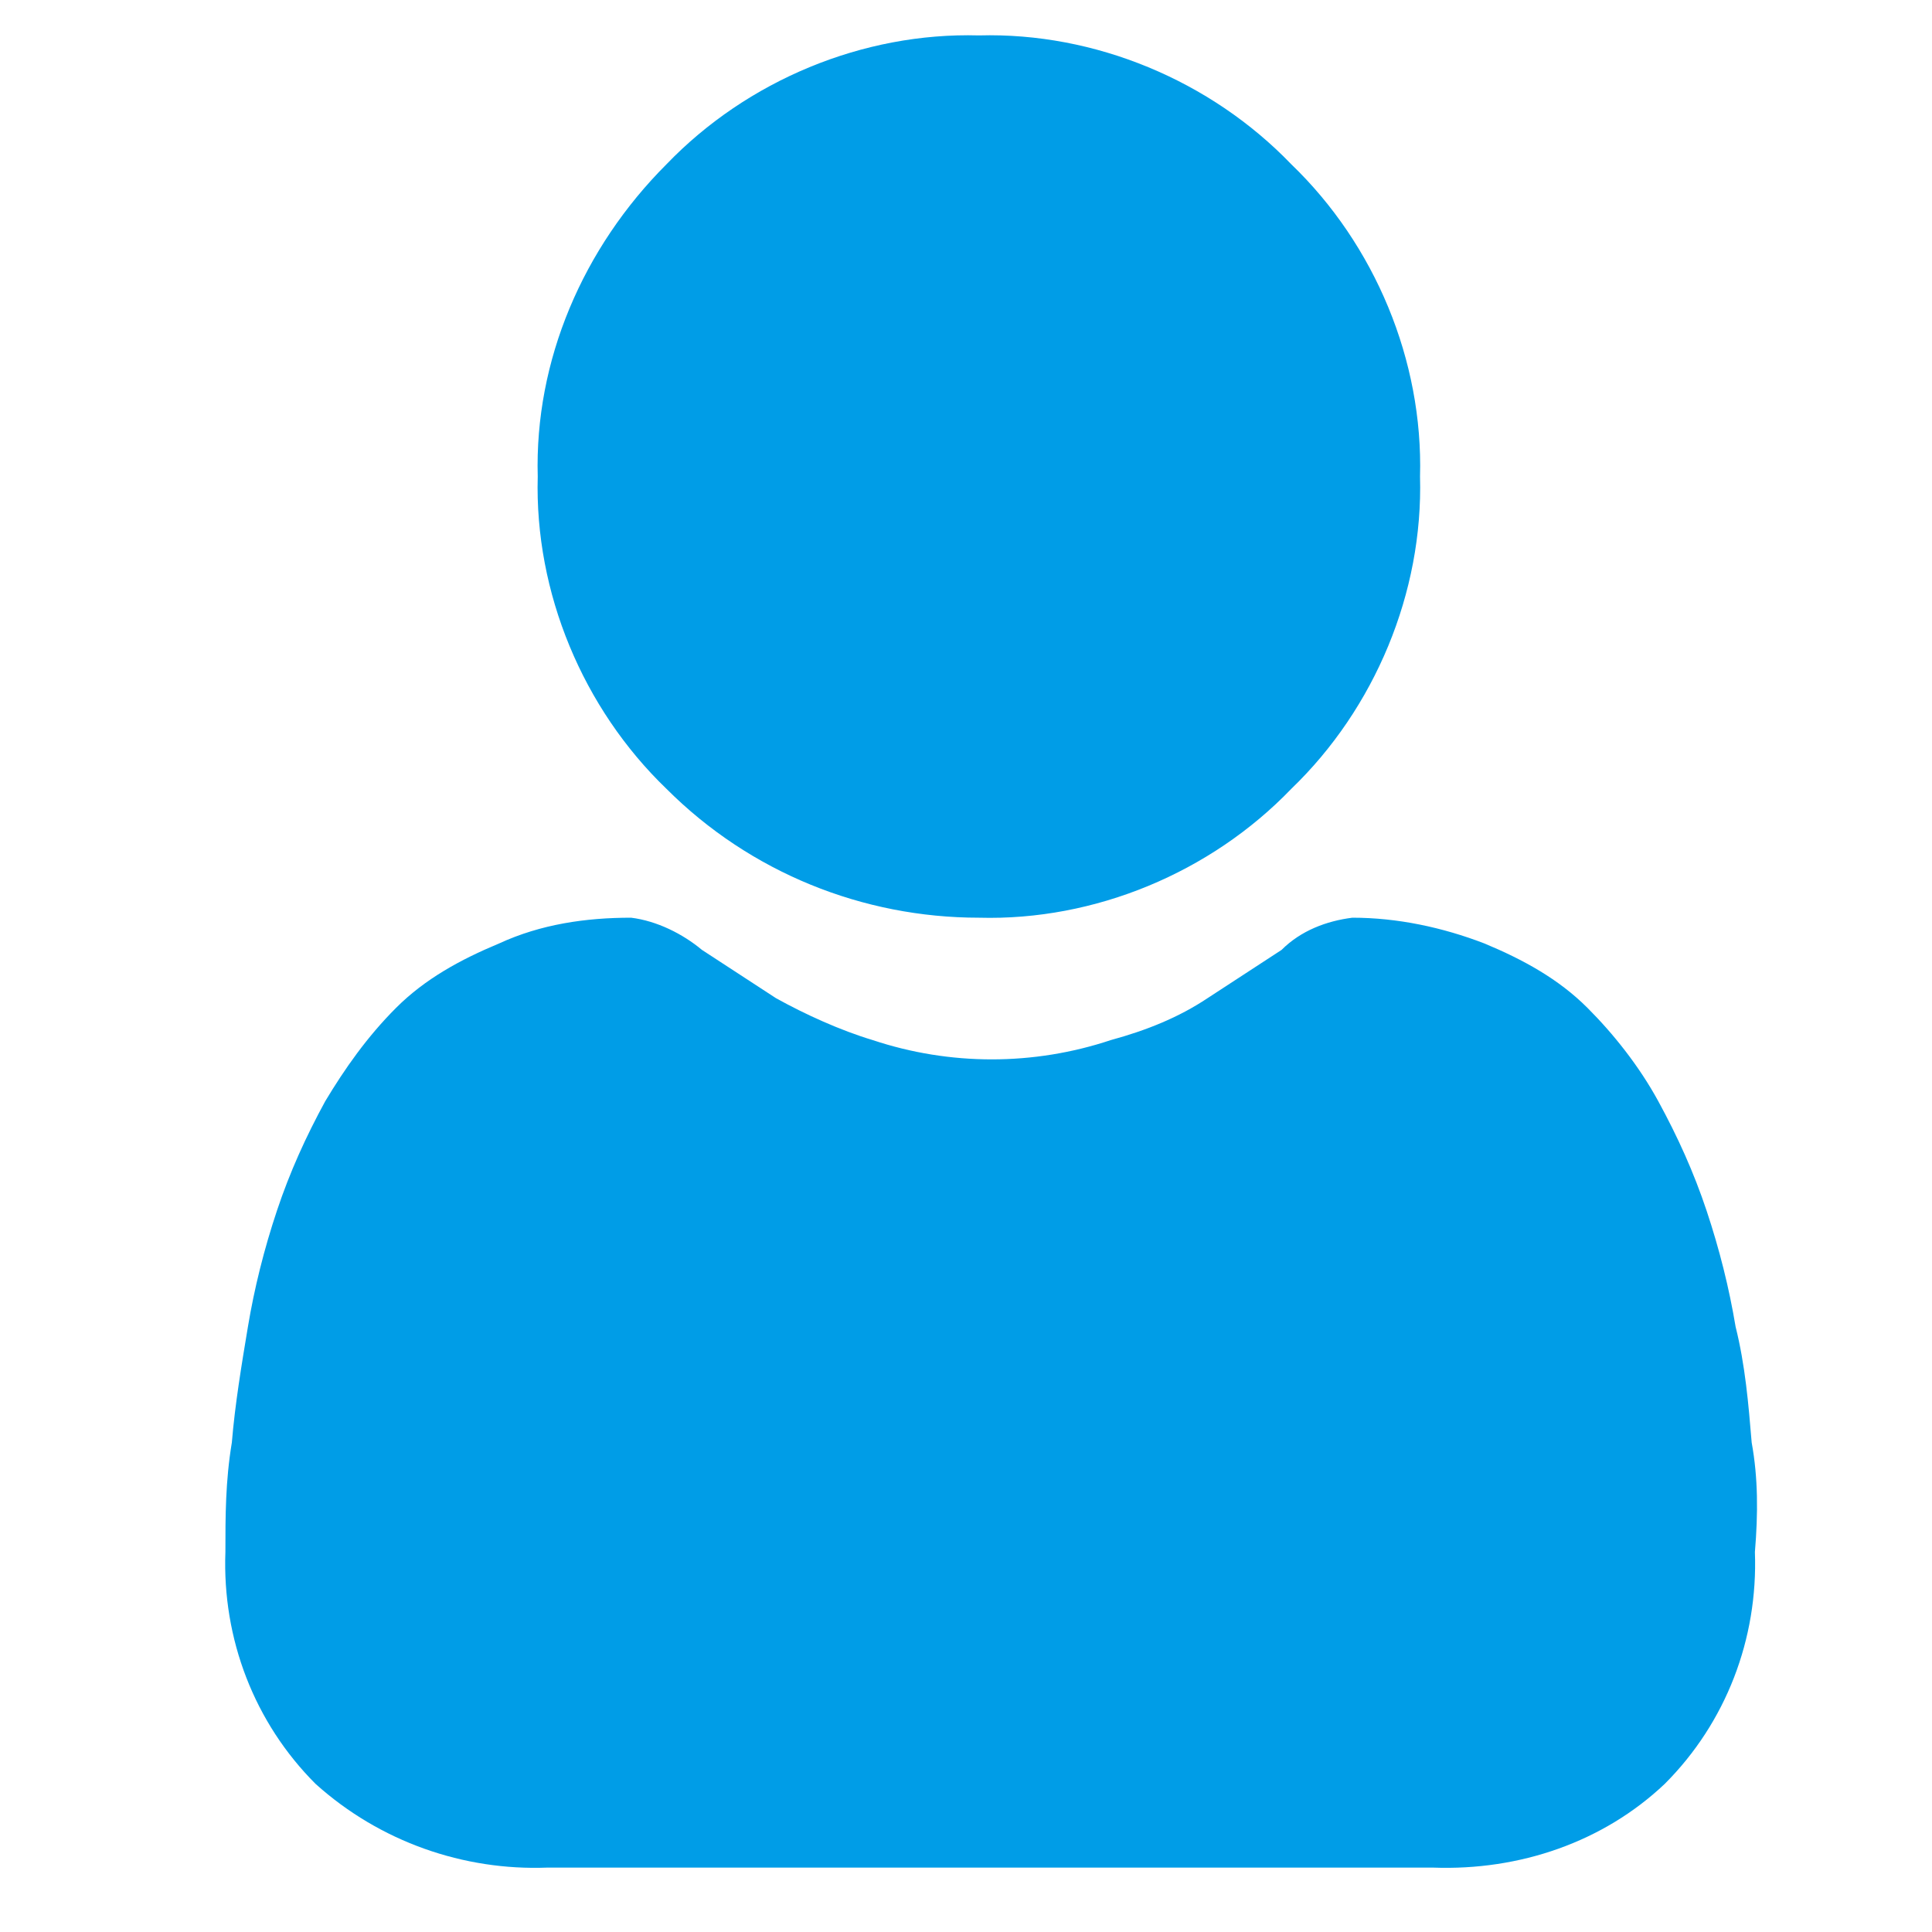 <svg xmlns="http://www.w3.org/2000/svg" viewBox="0 0 60 60"><style>.cst0 {
fill: #009de7; }</style><path class="cst0" d="M30.4 28.5c3.6.1 7.2-1.4 9.7-4 2.6-2.5 4.1-6.1 4-9.7.1-3.6-1.4-7.2-4-9.7-2.5-2.6-6.1-4.1-9.7-4-3.6-.1-7.2 1.4-9.7 4-2.6 2.6-4.1 6.1-4 9.7-.1 3.6 1.4 7.2 4 9.7 2.6 2.6 6.1 4 9.7 4zm24 16.3c-.1-1.2-.2-2.4-.5-3.6-.2-1.2-.5-2.4-.9-3.6-.4-1.2-.9-2.3-1.5-3.4s-1.4-2.1-2.2-2.9c-.9-.9-2-1.5-3.2-2-1.3-.5-2.7-.8-4.1-.8-.8.1-1.6.4-2.2 1L37.5 31c-.9.6-1.9 1-3 1.3-2.4.8-5 .8-7.4 0-1-.3-2.1-.8-3-1.3l-2.3-1.5c-.6-.5-1.4-.9-2.2-1-1.4 0-2.8.2-4.1.8-1.2.5-2.3 1.1-3.2 2-.9.9-1.6 1.9-2.2 2.9-.6 1.1-1.1 2.2-1.5 3.4-.4 1.2-.7 2.4-.9 3.6-.2 1.2-.4 2.4-.5 3.6C7 46 7 47.1 7 48.2c-.1 2.7.9 5.3 2.8 7.2 2 1.8 4.6 2.7 7.2 2.6h27.5c2.7.1 5.3-.8 7.2-2.6 1.9-1.9 2.9-4.5 2.8-7.2.1-1.2.1-2.3-.1-3.4z"/></svg>